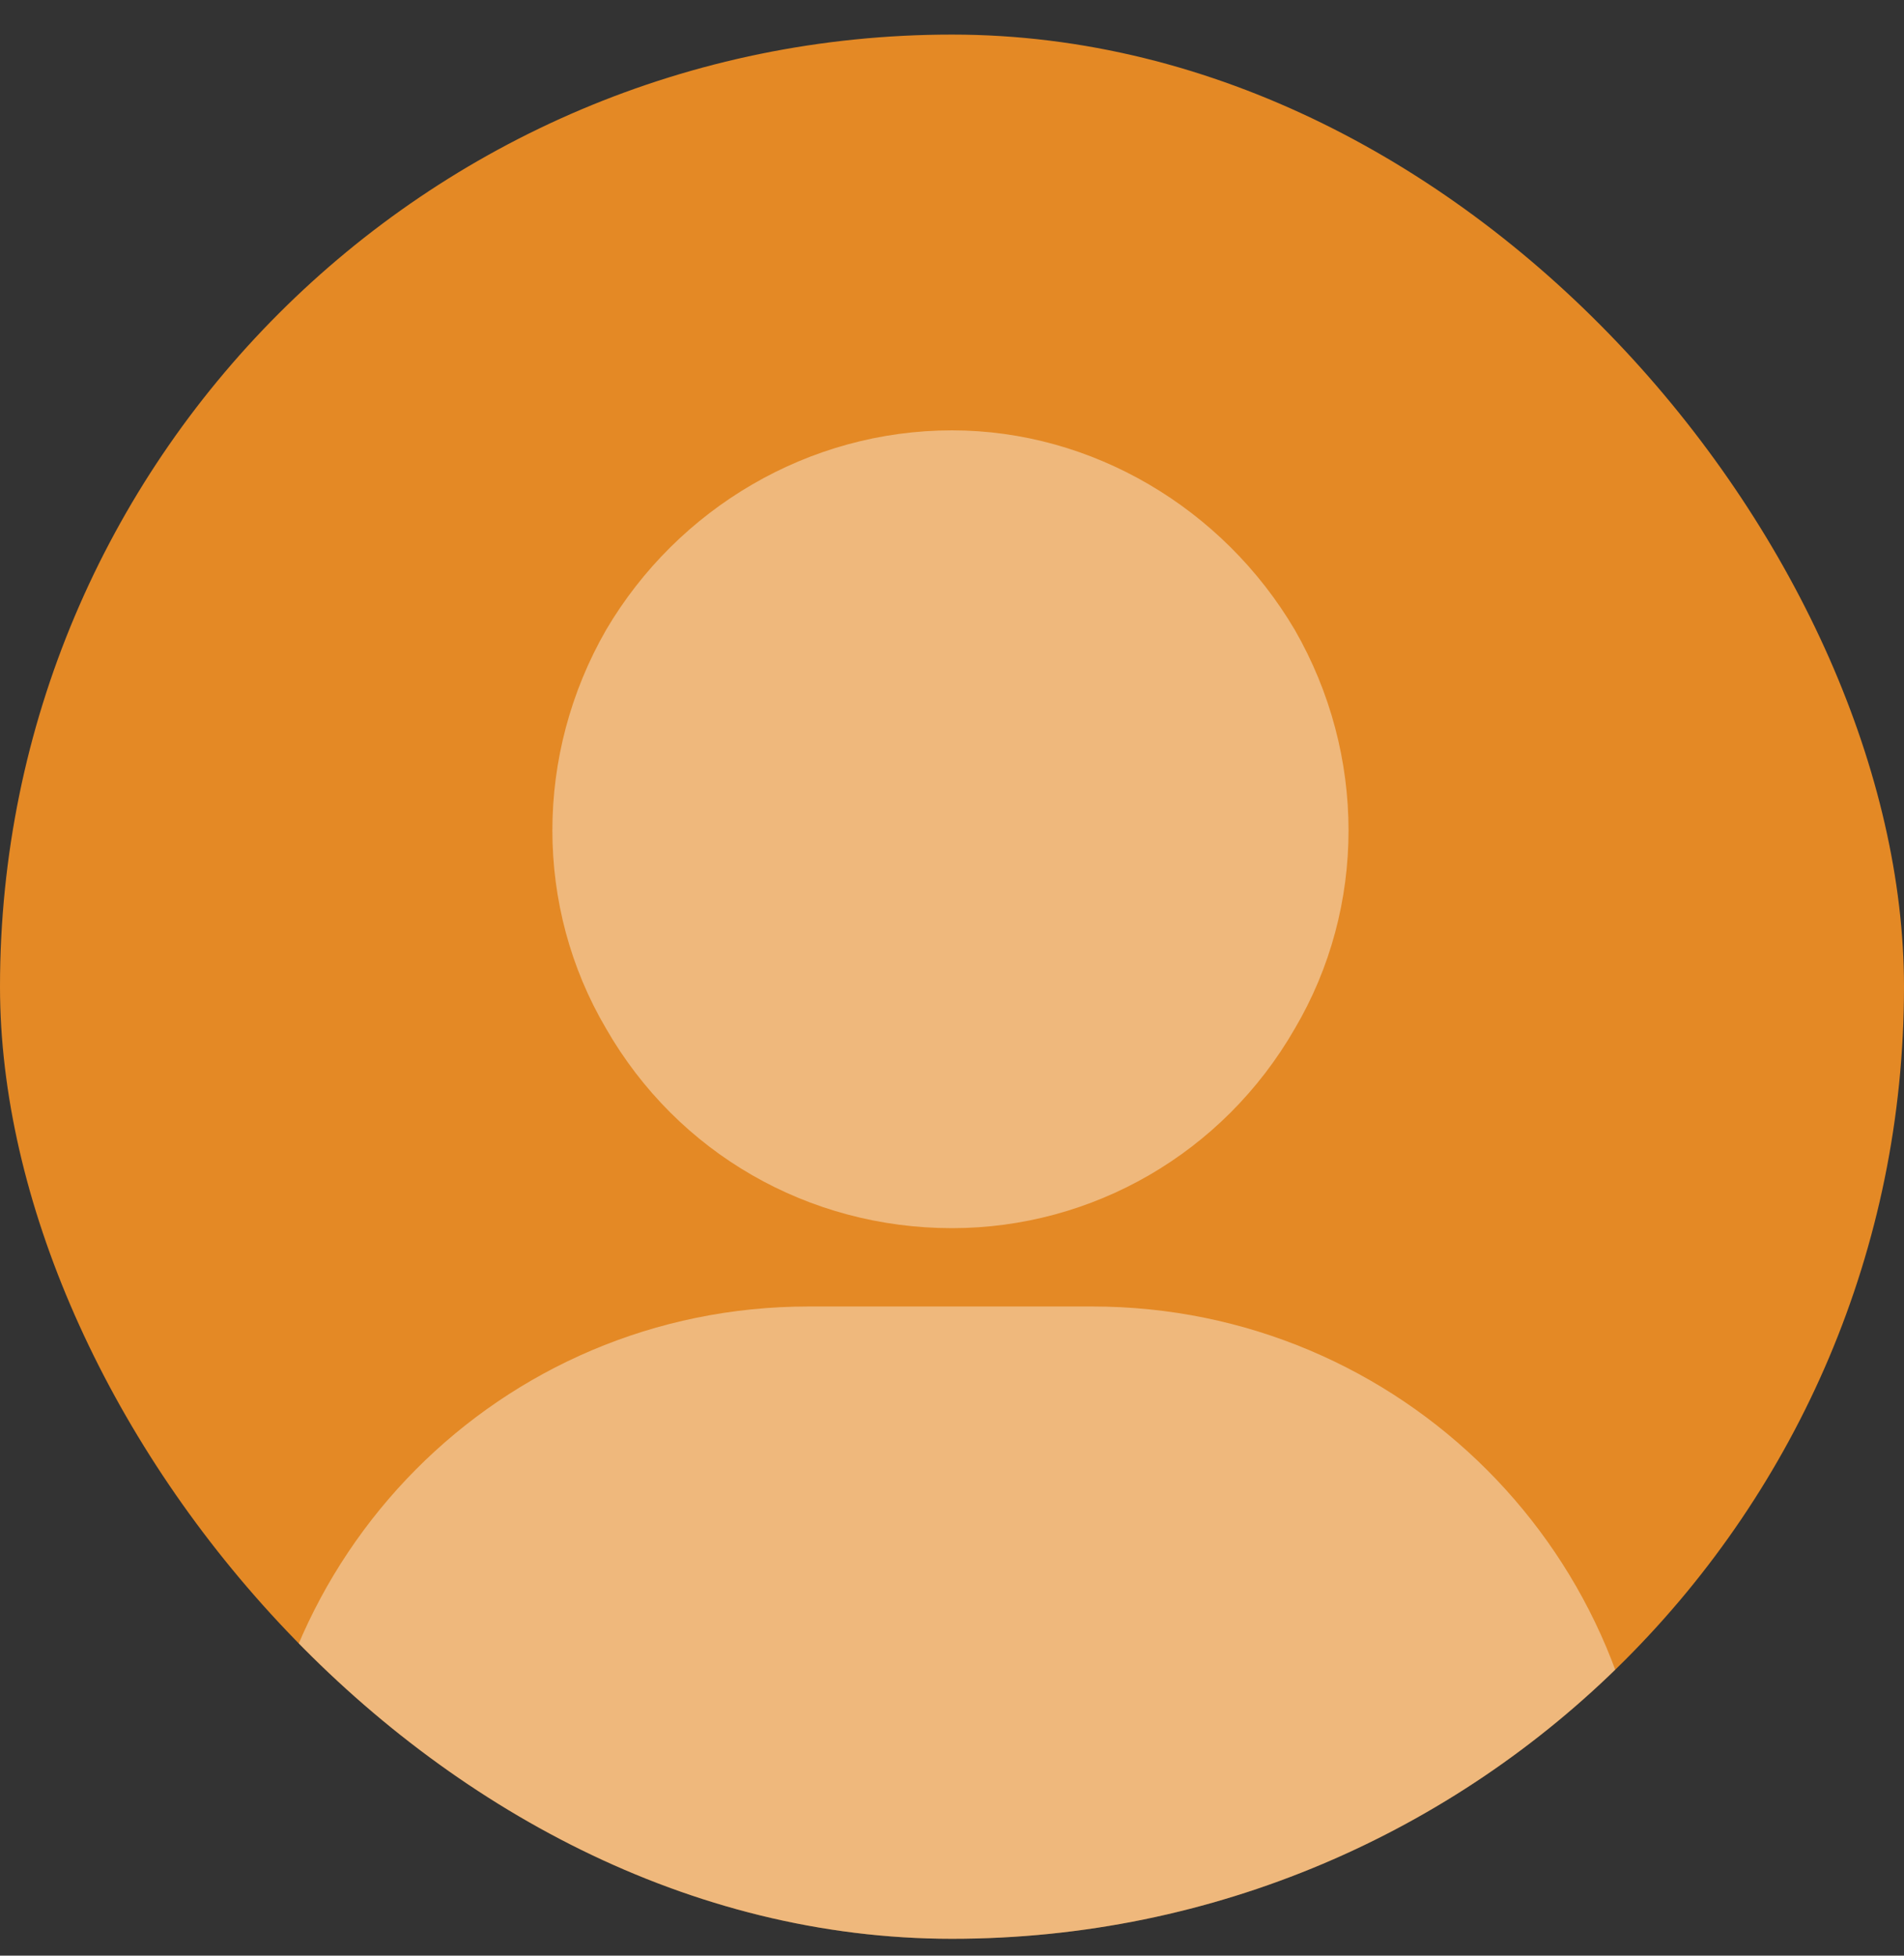 <svg width="37" height="38" viewBox="0 0 37 38" fill="none" xmlns="http://www.w3.org/2000/svg">
<rect x="0" y="0" width="37" height="38" fill="#333333" stroke="none"/>
<g clip-path="url(#clip0_2701_1436)">
<rect y="0.672" width="37" height="37" rx="18.5" fill="#E48925"/>
<path d="M18.5 23.864C15.715 23.864 13.171 22.411 11.779 19.988C10.386 17.627 10.386 14.66 11.779 12.238C13.171 9.876 15.715 8.362 18.5 8.362C21.225 8.362 23.768 9.876 25.161 12.238C26.554 14.66 26.554 17.627 25.161 19.988C23.768 22.411 21.225 23.864 18.5 23.864ZM15.715 25.386H21.225C27.22 25.386 32.064 30.23 32.064 36.225C32.064 37.194 31.216 37.981 30.248 37.981H6.692C5.723 37.981 4.936 37.194 4.936 36.225C4.936 30.23 9.72 25.386 15.715 25.386Z" fill="white" fill-opacity="0.4"/>
</g>
<defs>
<clipPath id="clip0_2701_1436">
<rect y="0.672" width="37" height="37" rx="18.5" fill="white"/>
</clipPath>
</defs>
</svg>
